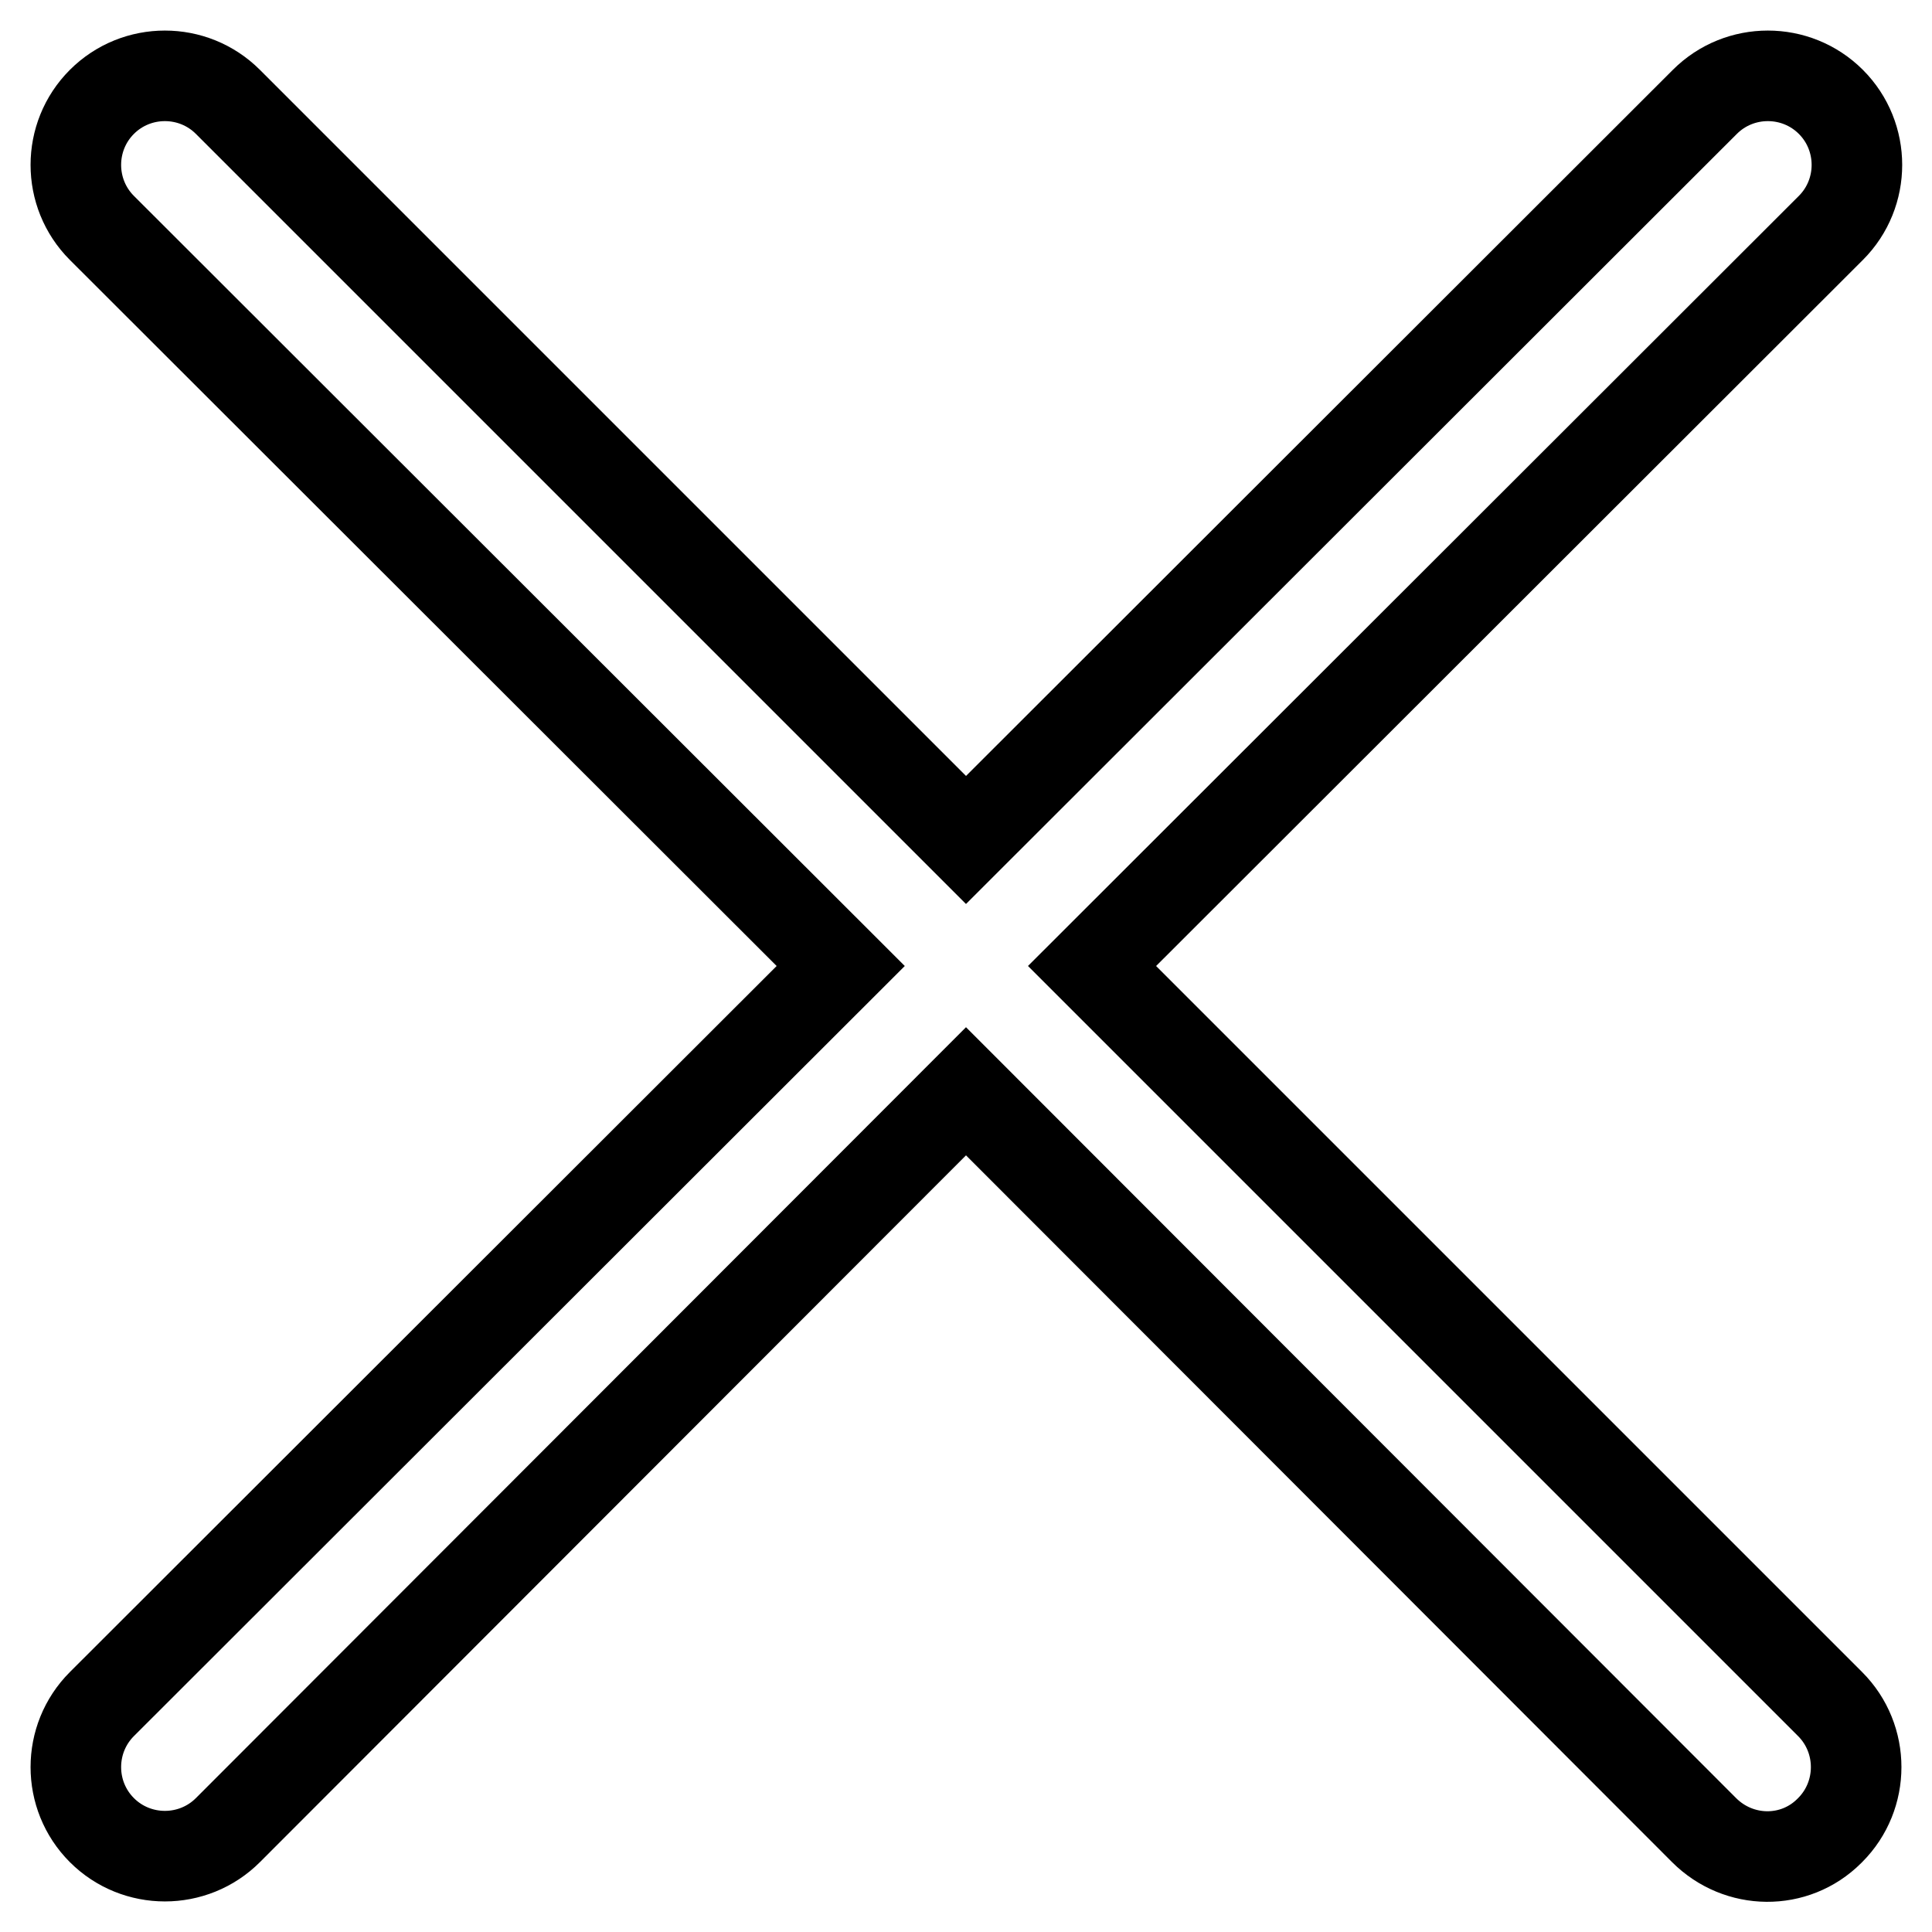 <?xml version="1.0" encoding="utf-8"?>
<!-- Svg Vector Icons : http://www.onlinewebfonts.com/icon -->
<!DOCTYPE svg PUBLIC "-//W3C//DTD SVG 1.1//EN" "http://www.w3.org/Graphics/SVG/1.1/DTD/svg11.dtd">
<svg version="1.1" xmlns="http://www.w3.org/2000/svg" xmlns:xlink="http://www.w3.org/1999/xlink" x="0px" y="0px" viewBox="0 0 256 256" enable-background="new 0 0 256 256" xml:space="preserve">
<g> <path stroke-width="12" fill-opacity="0" stroke="#000000"  d="M144.7,128l97.9-97.8c4.6-4.6,4.6-12.1,0-16.7c-4.6-4.6-12.1-4.6-16.7,0L128,111.3L30.2,13.5 c-4.6-4.6-12.1-4.6-16.7,0c-4.6,4.6-4.6,12.1,0,16.7l97.9,97.8l-97.9,97.8c-4.6,4.6-4.6,12.1,0,16.7c4.6,4.6,12.1,4.6,16.7,0 l97.8-97.9l97.8,97.9c4.6,4.6,12,4.7,16.6,0.1c0,0,0.1-0.1,0.1-0.1c4.6-4.6,4.6-12.1,0-16.7c0,0,0,0,0,0L144.7,128z"/></g>
</svg>